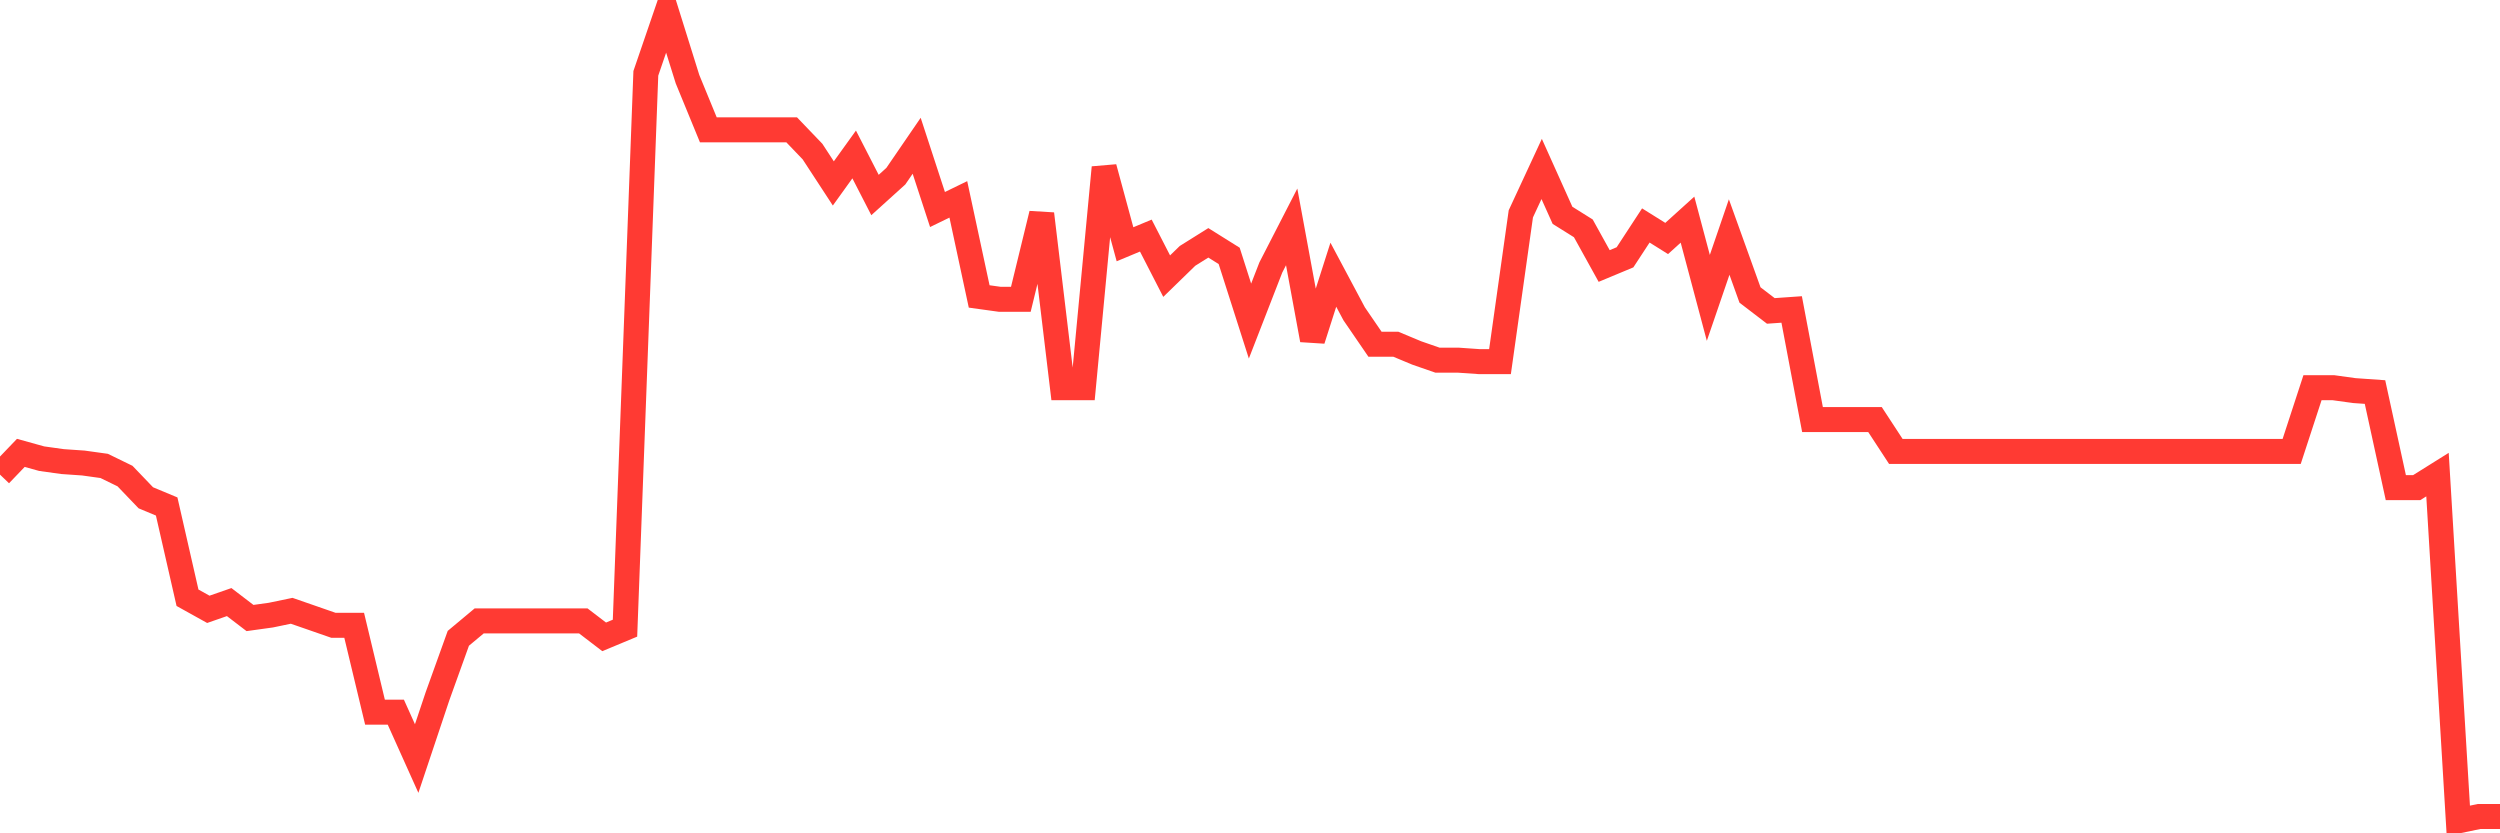 <svg
  xmlns="http://www.w3.org/2000/svg"
  xmlns:xlink="http://www.w3.org/1999/xlink"
  width="120"
  height="40"
  viewBox="0 0 120 40"
  preserveAspectRatio="none"
>
  <polyline
    points="0,22.781 1,21.738 2,22.016 3,22.156 4,22.225 5,22.364 6,22.851 7,23.894 8,24.311 9,28.692 10,29.248 11,28.9 12,29.665 13,29.526 14,29.318 15,29.665 16,30.013 17,30.013 18,34.185 19,34.185 20,36.41 21,33.42 22,30.639 23,29.804 24,29.804 25,29.804 26,29.804 27,29.804 28,29.804 29,30.569 30,30.152 31,3.52 32,0.6 33,3.799 34,6.232 35,6.232 36,6.232 37,6.232 38,6.232 39,7.275 40,8.805 41,7.414 42,9.361 43,8.457 44,6.997 45,10.057 46,9.57 47,14.229 48,14.368 49,14.368 50,10.265 51,18.609 52,18.609 53,8.04 54,11.725 55,11.308 56,13.255 57,12.282 58,11.656 59,12.282 60,15.411 61,12.838 62,10.891 63,16.315 64,13.186 65,15.063 66,16.523 67,16.523 68,16.941 69,17.288 70,17.288 71,17.358 72,17.358 73,10.265 74,8.11 75,10.335 76,10.961 77,12.768 78,12.351 79,10.822 80,11.447 81,10.543 82,14.298 83,11.378 84,14.159 85,14.924 86,14.854 87,20.139 88,20.139 89,20.139 90,20.139 91,21.669 92,21.669 93,21.669 94,21.669 95,21.669 96,21.669 97,21.669 98,21.669 99,21.669 100,21.669 101,21.669 102,21.669 103,21.669 104,21.669 105,21.669 106,21.669 107,21.669 108,21.669 109,21.669 110,21.669 111,18.609 112,18.609 113,18.748 114,18.818 115,23.407 116,23.407 117,22.781 118,39.4 119,39.191 120,39.191"
    fill="none"
    stroke="#ff3a33"
    stroke-width="1.2"
  >
  </polyline>
</svg>